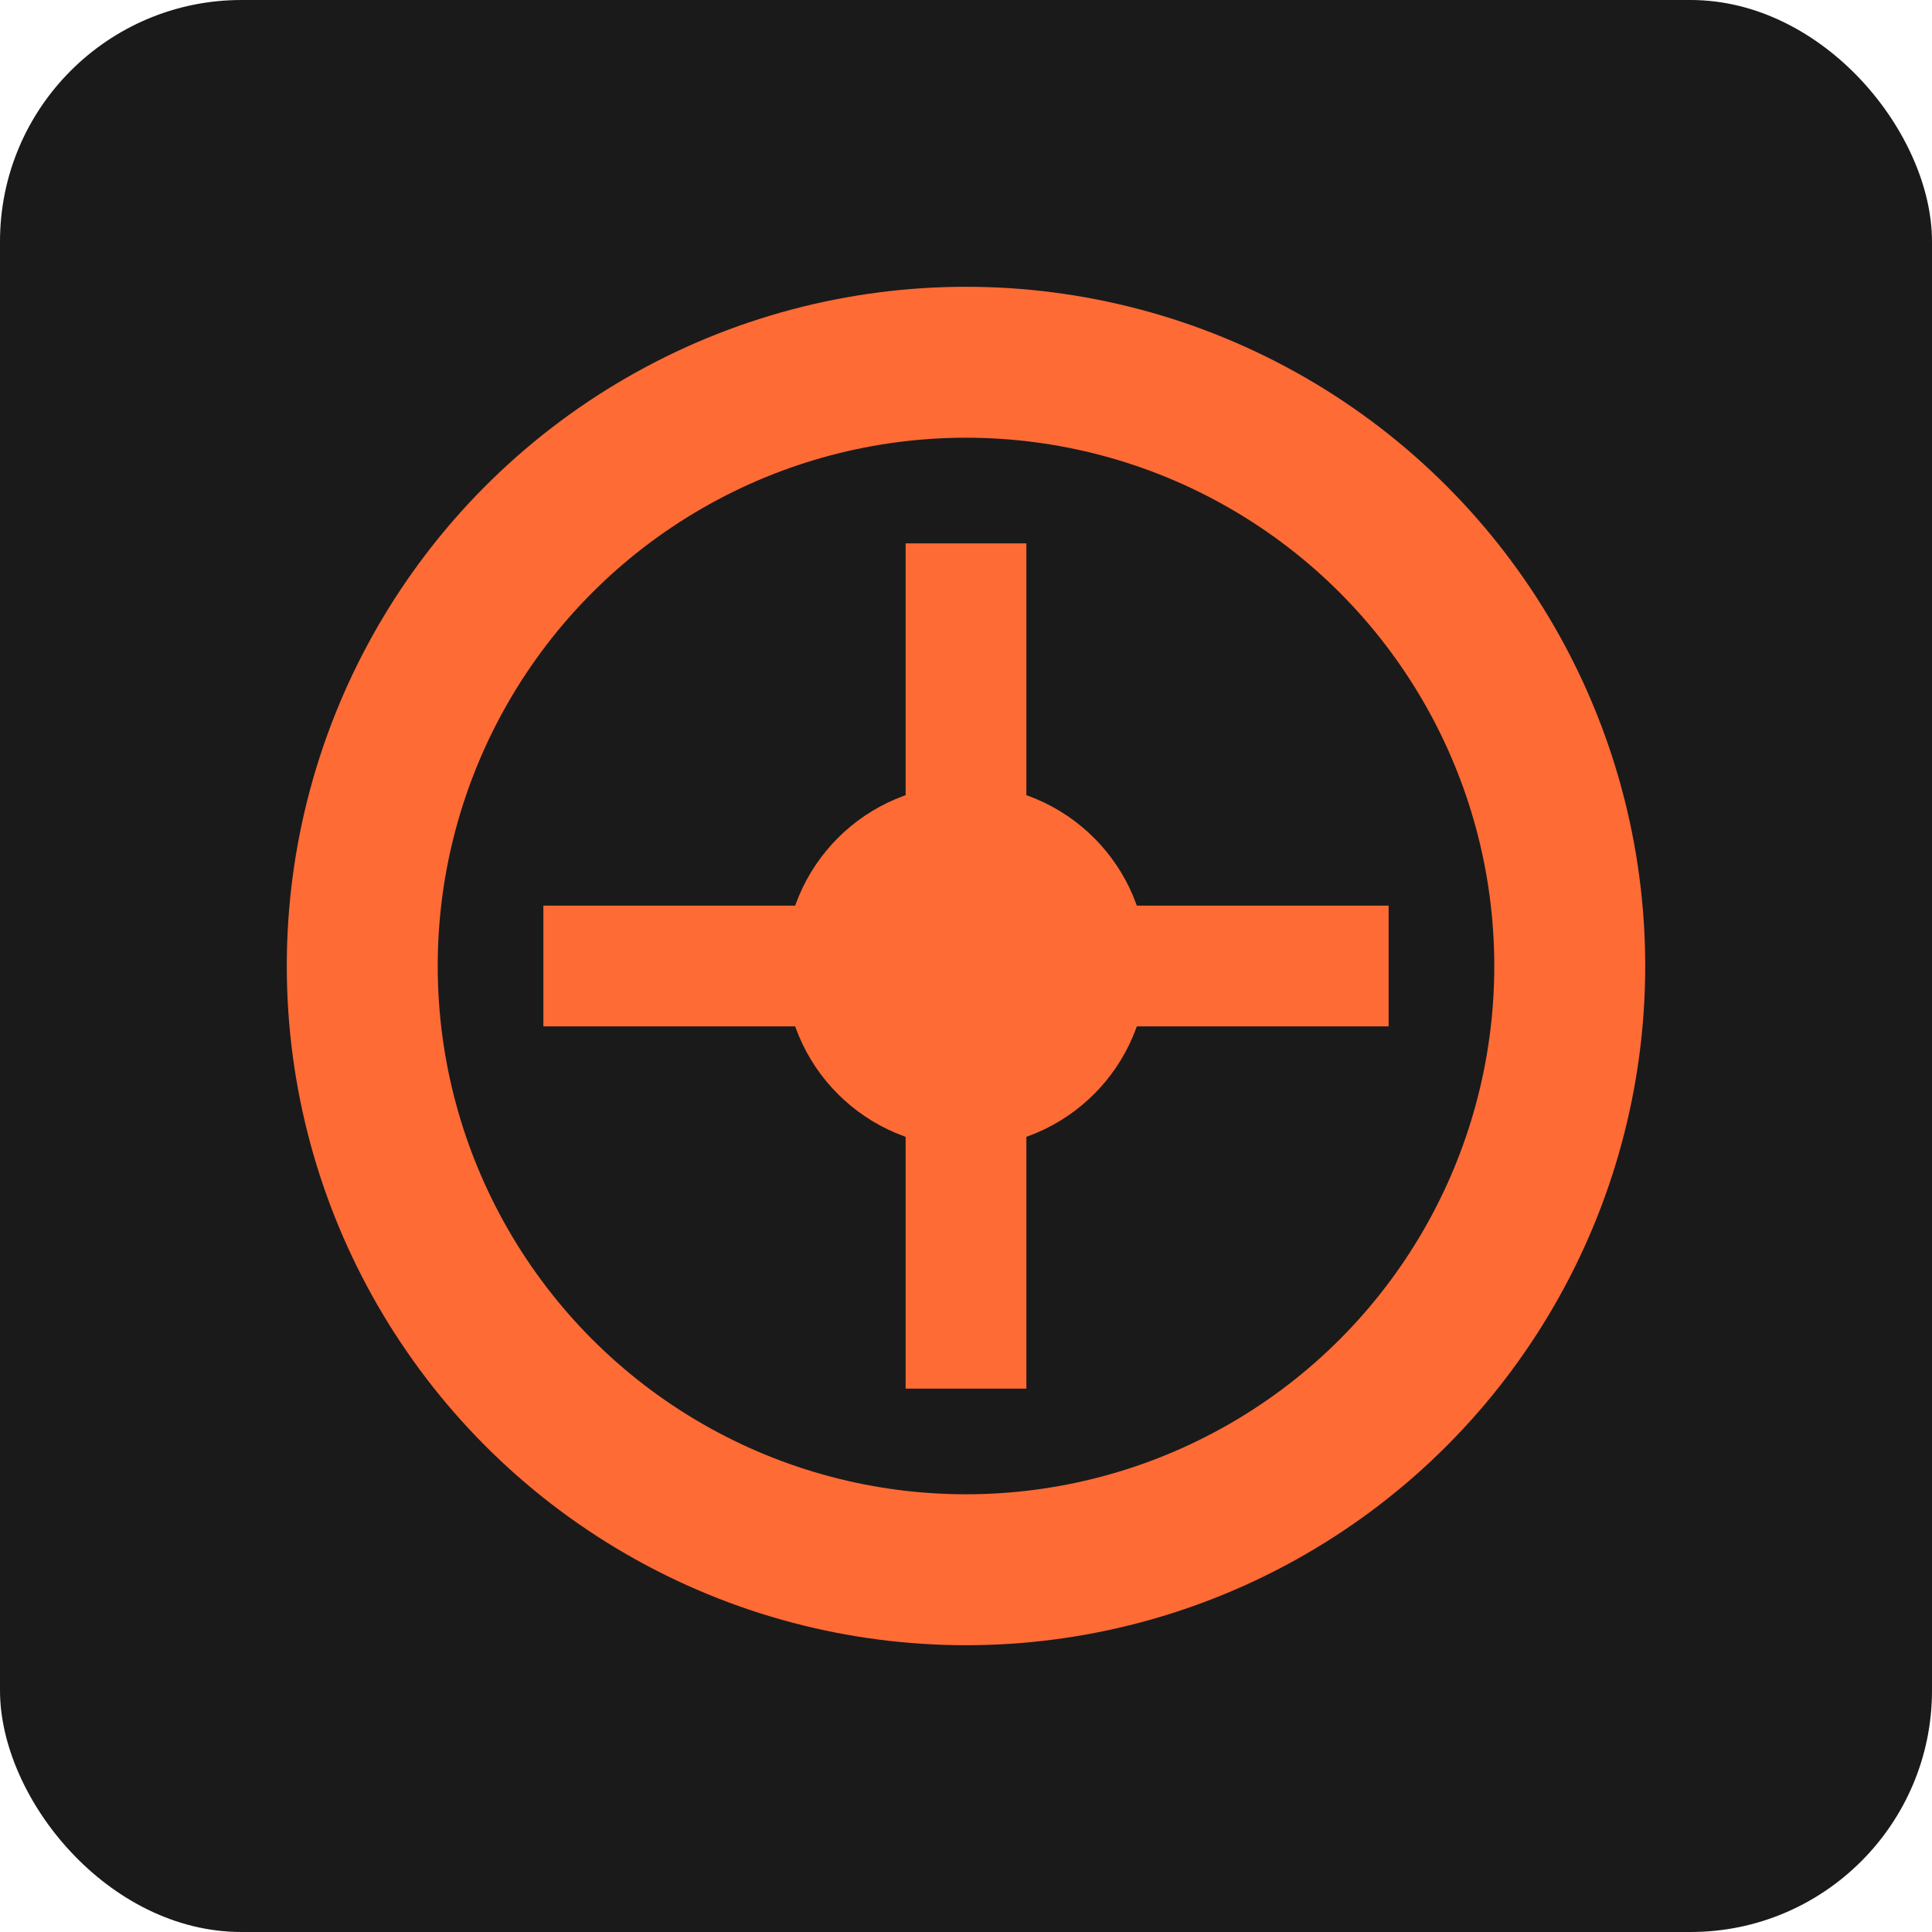 <svg width="32" height="32" viewBox="0 0 32 32" xmlns="http://www.w3.org/2000/svg">
  <!-- Clean background -->
  <rect width="32" height="32" rx="4" fill="#1a1a1a"/>
  
  <!-- Simple bicycle wheel icon -->
  <g transform="translate(16,16)">
    <!-- Outer wheel -->
    <circle r="10" fill="none" stroke="#ff6b35" stroke-width="2.5"/>
    
    <!-- Simple spokes - just 4 lines -->
    <g stroke="#ff6b35" stroke-width="2">
      <line x1="-7" y1="0" x2="7" y2="0"/>
      <line x1="0" y1="-7" x2="0" y2="7"/>
    </g>
    
    <!-- Center hub -->
    <circle r="3" fill="#ff6b35"/>
  </g>
</svg>